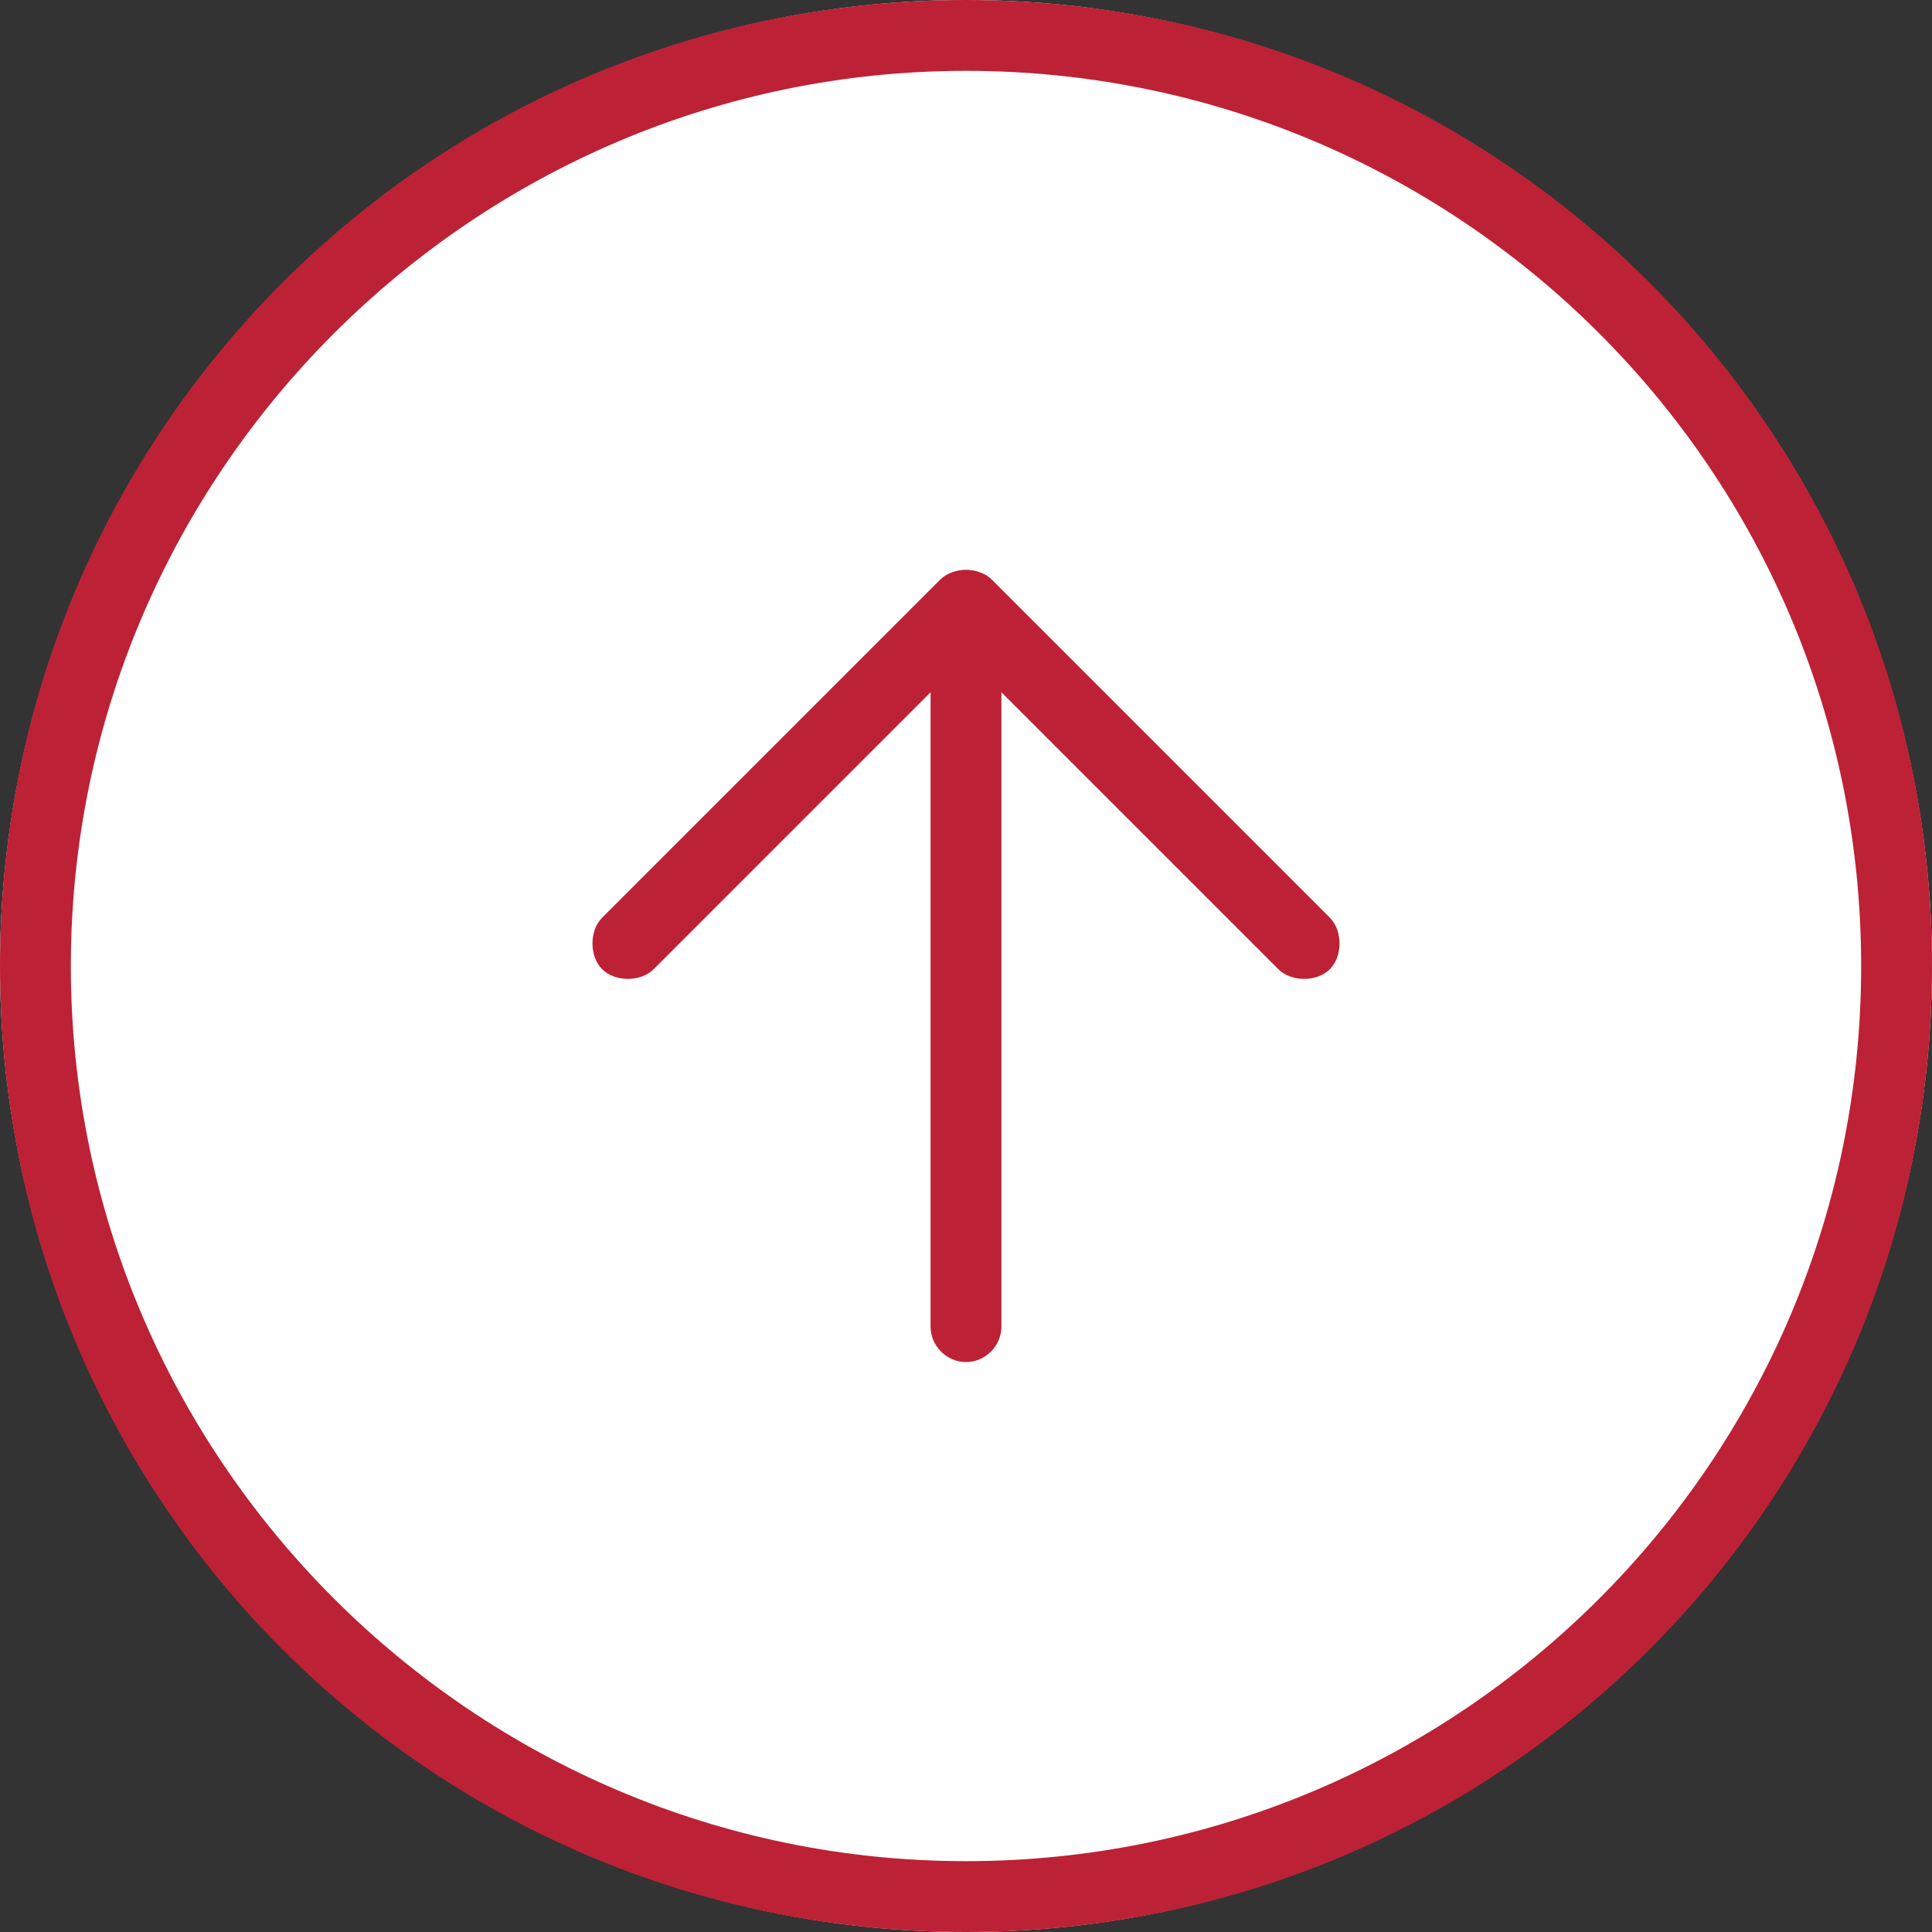 <?xml version="1.0" encoding="utf-8"?>
<!-- Generator: Adobe Illustrator 26.0.2, SVG Export Plug-In . SVG Version: 6.00 Build 0)  -->
<svg version="1.1" id="レイヤー_1" xmlns="http://www.w3.org/2000/svg" xmlns:xlink="http://www.w3.org/1999/xlink" x="0px"
	 y="0px" viewBox="0 0 60 60" style="enable-background:new 0 0 60 60;" xml:space="preserve">
<rect x="0" y="0" width="60" height="60" fill="#333333" stroke="none"/>
<style type="text/css">
	.st0{fill:#FFFFFF;}
	.st1{fill:#BD2135;}
</style>
<g>
	<g>
		<circle class="st0" cx="30" cy="30" r="30"/>
		<path class="st1" d="M30,2.2c15.3,0,27.8,12.4,27.8,27.8S45.3,57.8,30,57.8S2.2,45.3,2.2,30S14.7,2.2,30,2.2 M30,0
			C13.4,0,0,13.4,0,30s13.4,30,30,30s30-13.4,30-30S46.6,0,30,0L30,0z"/>
	</g>
	<path class="st1" d="M40.5,30.4c-0.3,0-0.6-0.1-0.8-0.3L30,20.4l-9.7,9.7c-0.4,0.4-1.2,0.4-1.6,0c-0.4-0.4-0.4-1.2,0-1.6L29.2,18
		c0.4-0.4,1.2-0.4,1.6,0l10.5,10.5c0.4,0.4,0.4,1.2,0,1.6C41.1,30.3,40.8,30.4,40.5,30.4z"/>
	<path class="st1" d="M30,42.3c-0.6,0-1.1-0.5-1.1-1.1V18.8c0-0.6,0.5-1.1,1.1-1.1s1.1,0.5,1.1,1.1v22.4
		C31.1,41.8,30.6,42.3,30,42.3z"/>
</g>
</svg>
